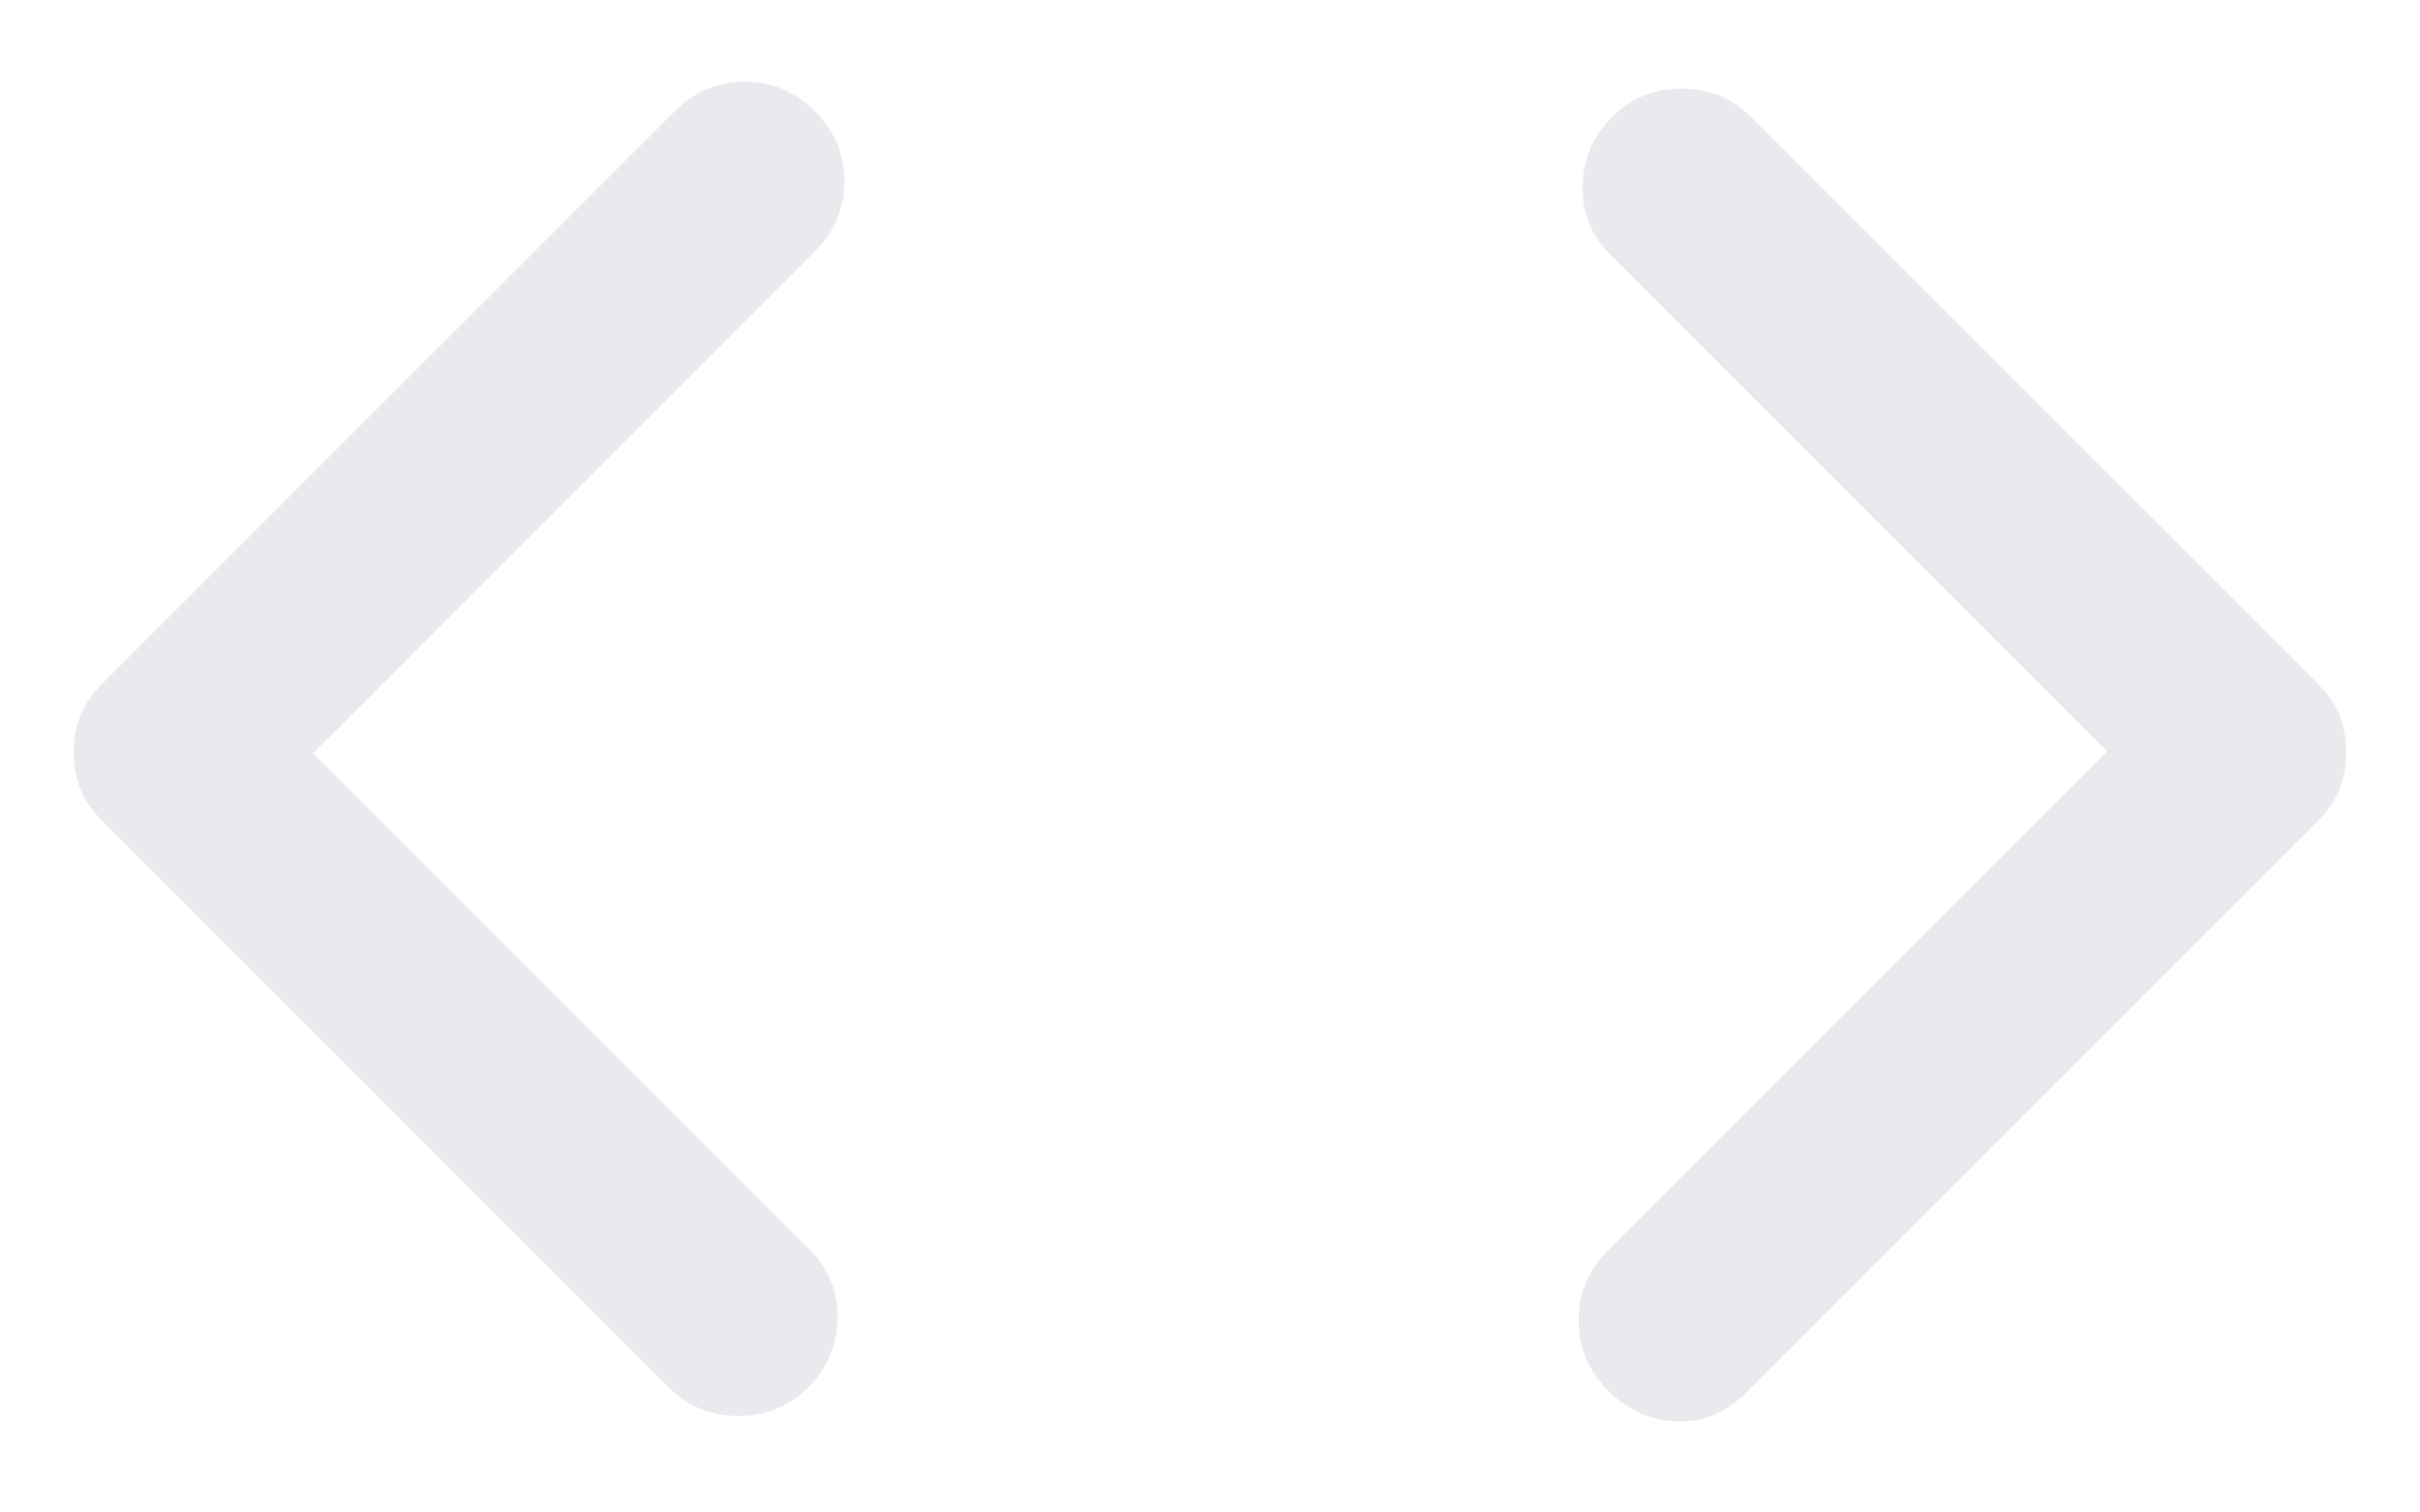 <svg width="24" height="15" viewBox="0 0 24 15" fill="none" xmlns="http://www.w3.org/2000/svg">
<path d="M3.105 7.471L8.034 12.4C8.222 12.588 8.312 12.815 8.306 13.08C8.299 13.346 8.202 13.573 8.014 13.761C7.826 13.949 7.596 14.043 7.324 14.043C7.052 14.043 6.822 13.949 6.634 13.761L1.014 8.141C0.911 8.038 0.838 7.931 0.795 7.821C0.753 7.71 0.732 7.591 0.732 7.461C0.732 7.331 0.753 7.211 0.795 7.101C0.838 6.991 0.911 6.884 1.014 6.78L6.692 1.103C6.886 0.908 7.118 0.811 7.387 0.811C7.656 0.811 7.888 0.908 8.082 1.103C8.277 1.297 8.374 1.529 8.374 1.798C8.374 2.067 8.277 2.298 8.082 2.493L3.105 7.471ZM20.896 7.451L15.967 2.522C15.779 2.334 15.688 2.107 15.695 1.841C15.701 1.576 15.799 1.349 15.987 1.161C16.174 0.973 16.404 0.879 16.677 0.879C16.949 0.879 17.179 0.973 17.367 1.161L22.987 6.78C23.09 6.884 23.163 6.991 23.205 7.101C23.247 7.211 23.268 7.331 23.268 7.461C23.268 7.591 23.247 7.71 23.205 7.821C23.163 7.931 23.09 8.038 22.987 8.141L17.309 13.819C17.114 14.014 16.887 14.106 16.628 14.097C16.369 14.087 16.142 13.985 15.947 13.79C15.753 13.596 15.656 13.364 15.656 13.095C15.656 12.826 15.753 12.594 15.947 12.4L20.896 7.451Z" fill="#E8EAED"/>
</svg>
